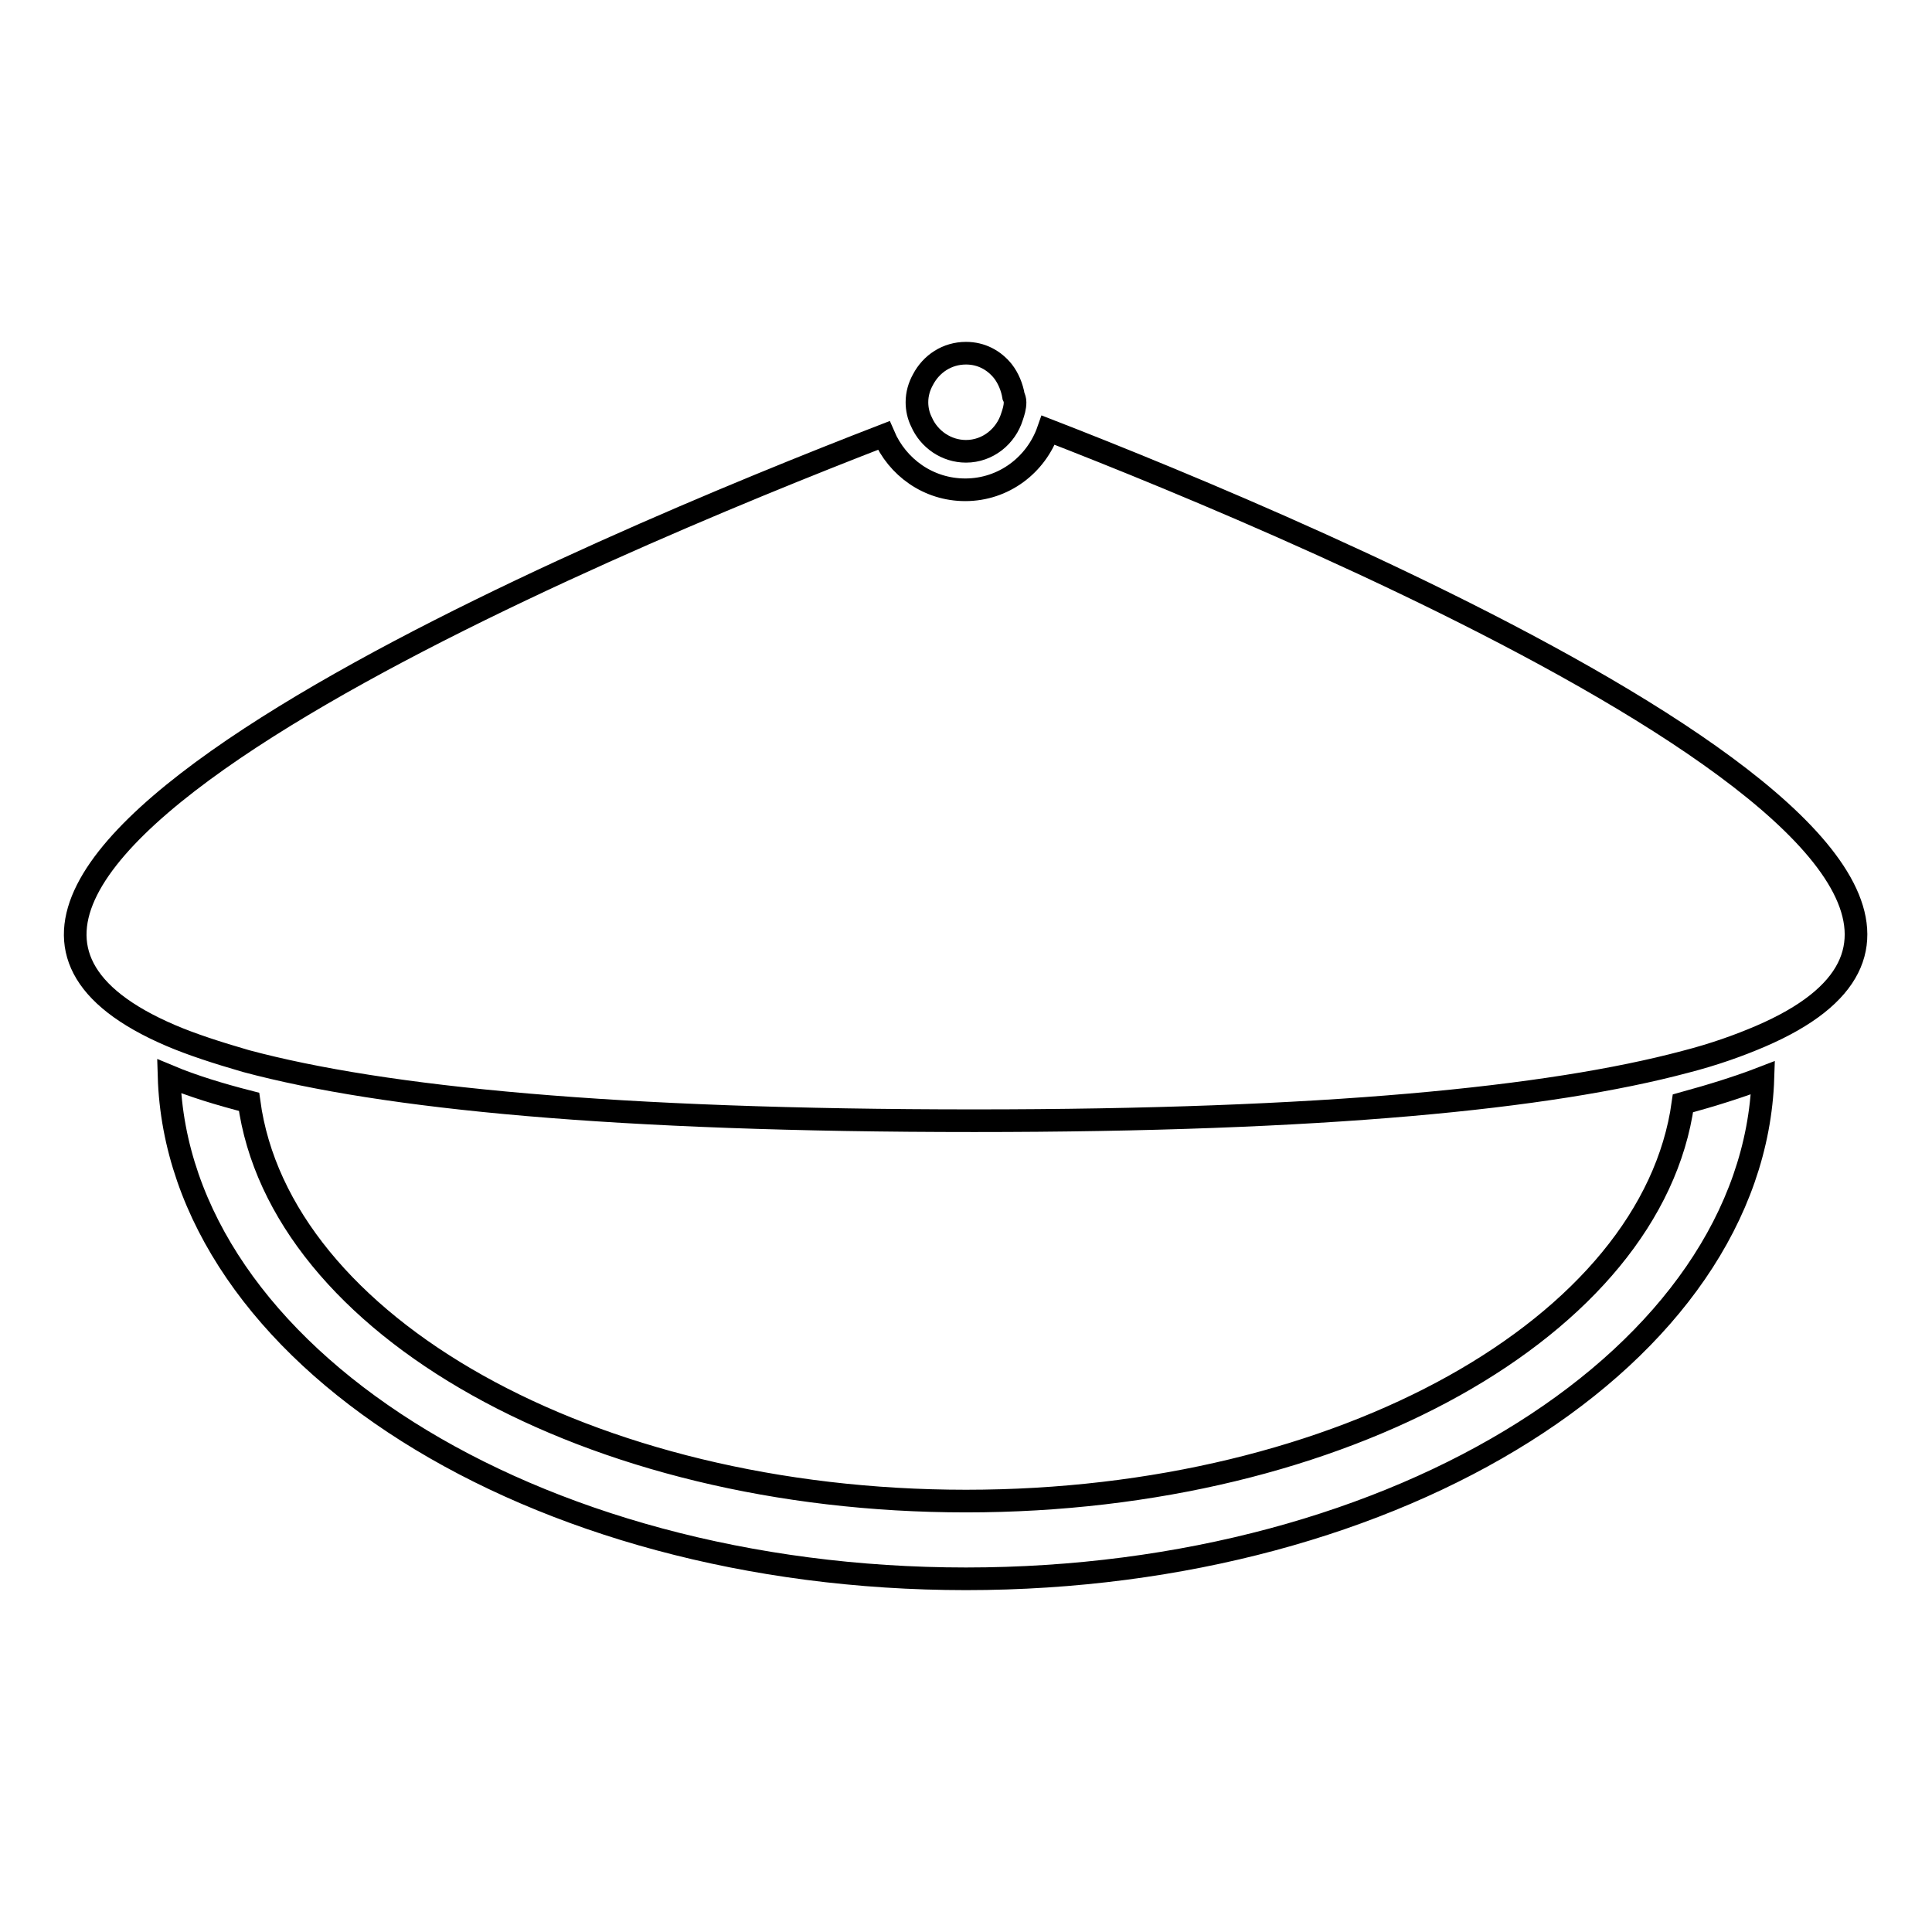 <?xml version="1.0" encoding="utf-8"?>
<!-- Svg Vector Icons : http://www.onlinewebfonts.com/icon -->
<!DOCTYPE svg PUBLIC "-//W3C//DTD SVG 1.1//EN" "http://www.w3.org/Graphics/SVG/1.1/DTD/svg11.dtd">
<svg version="1.1" xmlns="http://www.w3.org/2000/svg" xmlns:xlink="http://www.w3.org/1999/xlink" x="0px" y="0px" viewBox="0 0 256 256" enable-background="new 0 0 256 256" xml:space="preserve">
<g><g><path stroke-width="3" fill-opacity="0" stroke="#000000"  d="M128,198.9c-50,0-91-23.3-95-52.9c-3.9-1-7.5-2.1-10.6-3.4c1.1,36.8,48,66.6,105.6,66.6c57.5,0,104.4-29.7,105.6-66.4c-3.1,1.2-6.6,2.3-10.6,3.4C218.9,175.7,177.9,198.9,128,198.9z"/><path stroke-width="3" fill-opacity="0" stroke="#000000"  d="M22.6,137.2c2.8,1.2,6.2,2.3,10,3.4c18.3,4.9,48.9,7.9,96.5,7.9c46.2,0,76.2-3,94.2-7.8c3.9-1,7.2-2.2,10-3.4c49.5-21.3-60.1-67-94.4-80.3c-1.6,4.6-5.9,7.9-11,7.9c-4.9,0-9-3-10.8-7.2C80.4,71.9-26.4,116.2,22.6,137.2z"/><path stroke-width="3" fill-opacity="0" stroke="#000000"  d="M128,46.8c-2.5,0-4.6,1.4-5.7,3.5c-0.5,0.9-0.8,1.9-0.8,3c0,0,0,0,0,0c0,0.9,0.2,1.8,0.6,2.6c1,2.3,3.3,3.9,5.9,3.9c2.9,0,5.3-2,6.1-4.6c0.2-0.6,0.4-1.2,0.4-1.9c0-0.3-0.1-0.6-0.2-0.8c-0.2-1.2-0.7-2.4-1.4-3.3C131.7,47.7,130,46.8,128,46.8z"/></g></g>
</svg>